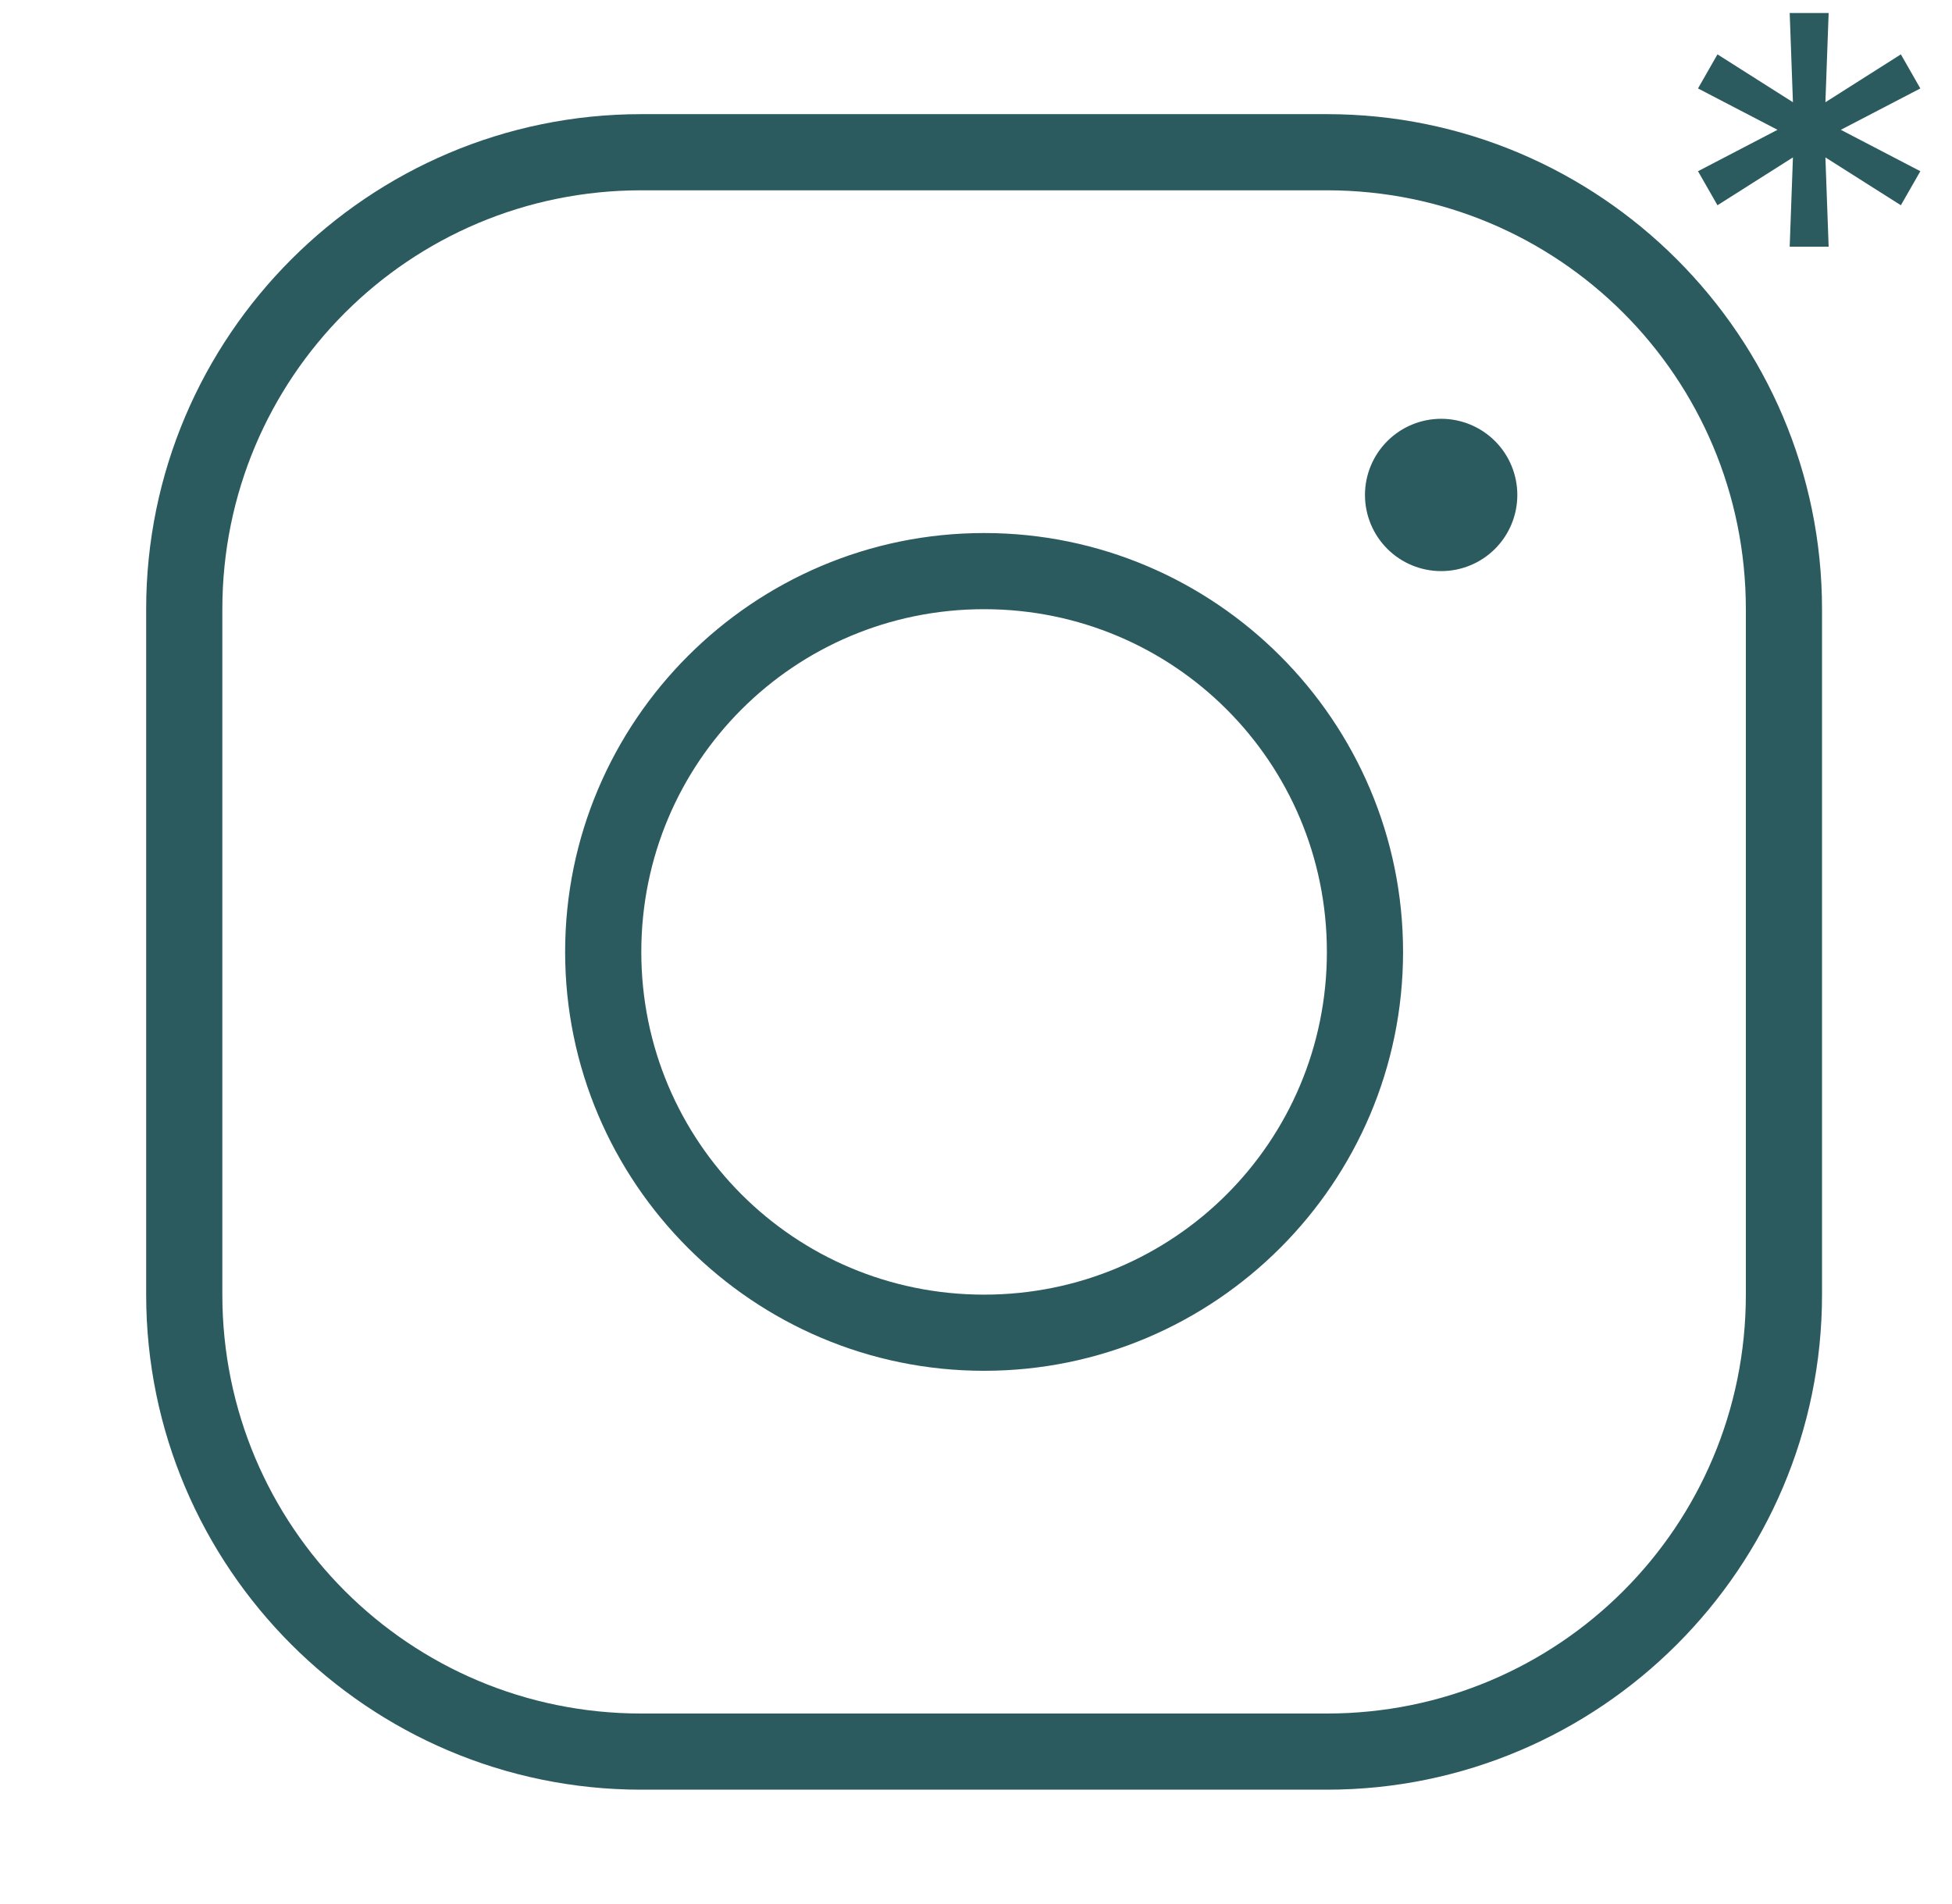 <?xml version="1.0" encoding="UTF-8"?> <svg xmlns="http://www.w3.org/2000/svg" width="41" height="40" viewBox="0 0 41 40" fill="none"><g clip-path="url(#clip0_174_28)"><path d="M13.47 2.398C7.736 2.398 3.07 7.064 3.07 12.798V27.198C3.07 32.932 7.736 37.598 13.47 37.598H27.87C33.604 37.598 38.27 32.932 38.27 27.198V12.798C38.27 7.064 33.604 2.398 27.87 2.398H13.47ZM13.47 3.998H27.87C32.739 3.998 36.67 7.929 36.67 12.798V27.198C36.67 32.068 32.739 35.998 27.87 35.998H13.47C8.601 35.998 4.67 32.068 4.67 27.198V12.798C4.67 7.929 8.601 3.998 13.47 3.998ZM30.27 8.798C29.846 8.798 29.439 8.967 29.139 9.267C28.839 9.567 28.67 9.974 28.67 10.398C28.67 10.823 28.839 11.23 29.139 11.53C29.439 11.83 29.846 11.998 30.27 11.998C30.695 11.998 31.102 11.83 31.402 11.53C31.702 11.23 31.87 10.823 31.87 10.398C31.87 9.974 31.702 9.567 31.402 9.267C31.102 8.967 30.695 8.798 30.27 8.798ZM20.67 11.198C15.82 11.198 11.87 15.148 11.87 19.998C11.87 24.849 15.82 28.798 20.67 28.798C25.521 28.798 29.47 24.849 29.47 19.998C29.47 15.148 25.521 11.198 20.67 11.198ZM20.67 12.798C24.656 12.798 27.87 16.012 27.87 19.998C27.87 23.984 24.656 27.198 20.67 27.198C16.684 27.198 13.47 23.984 13.47 19.998C13.47 16.012 16.684 12.798 20.67 12.798Z" fill="#2C5B5F"></path><path d="M37.591 5.182L37.659 3.307L36.074 4.312L35.665 3.597L37.335 2.727L35.665 1.858L36.074 1.142L37.659 2.148L37.591 0.273H38.409L38.341 2.148L39.926 1.142L40.335 1.858L38.665 2.727L40.335 3.597L39.926 4.312L38.341 3.307L38.409 5.182H37.591Z" fill="#2C5B5F"></path></g><defs><clipPath id="clip0_174_28"><rect width="41" height="40" fill="white"></rect></clipPath></defs></svg> 